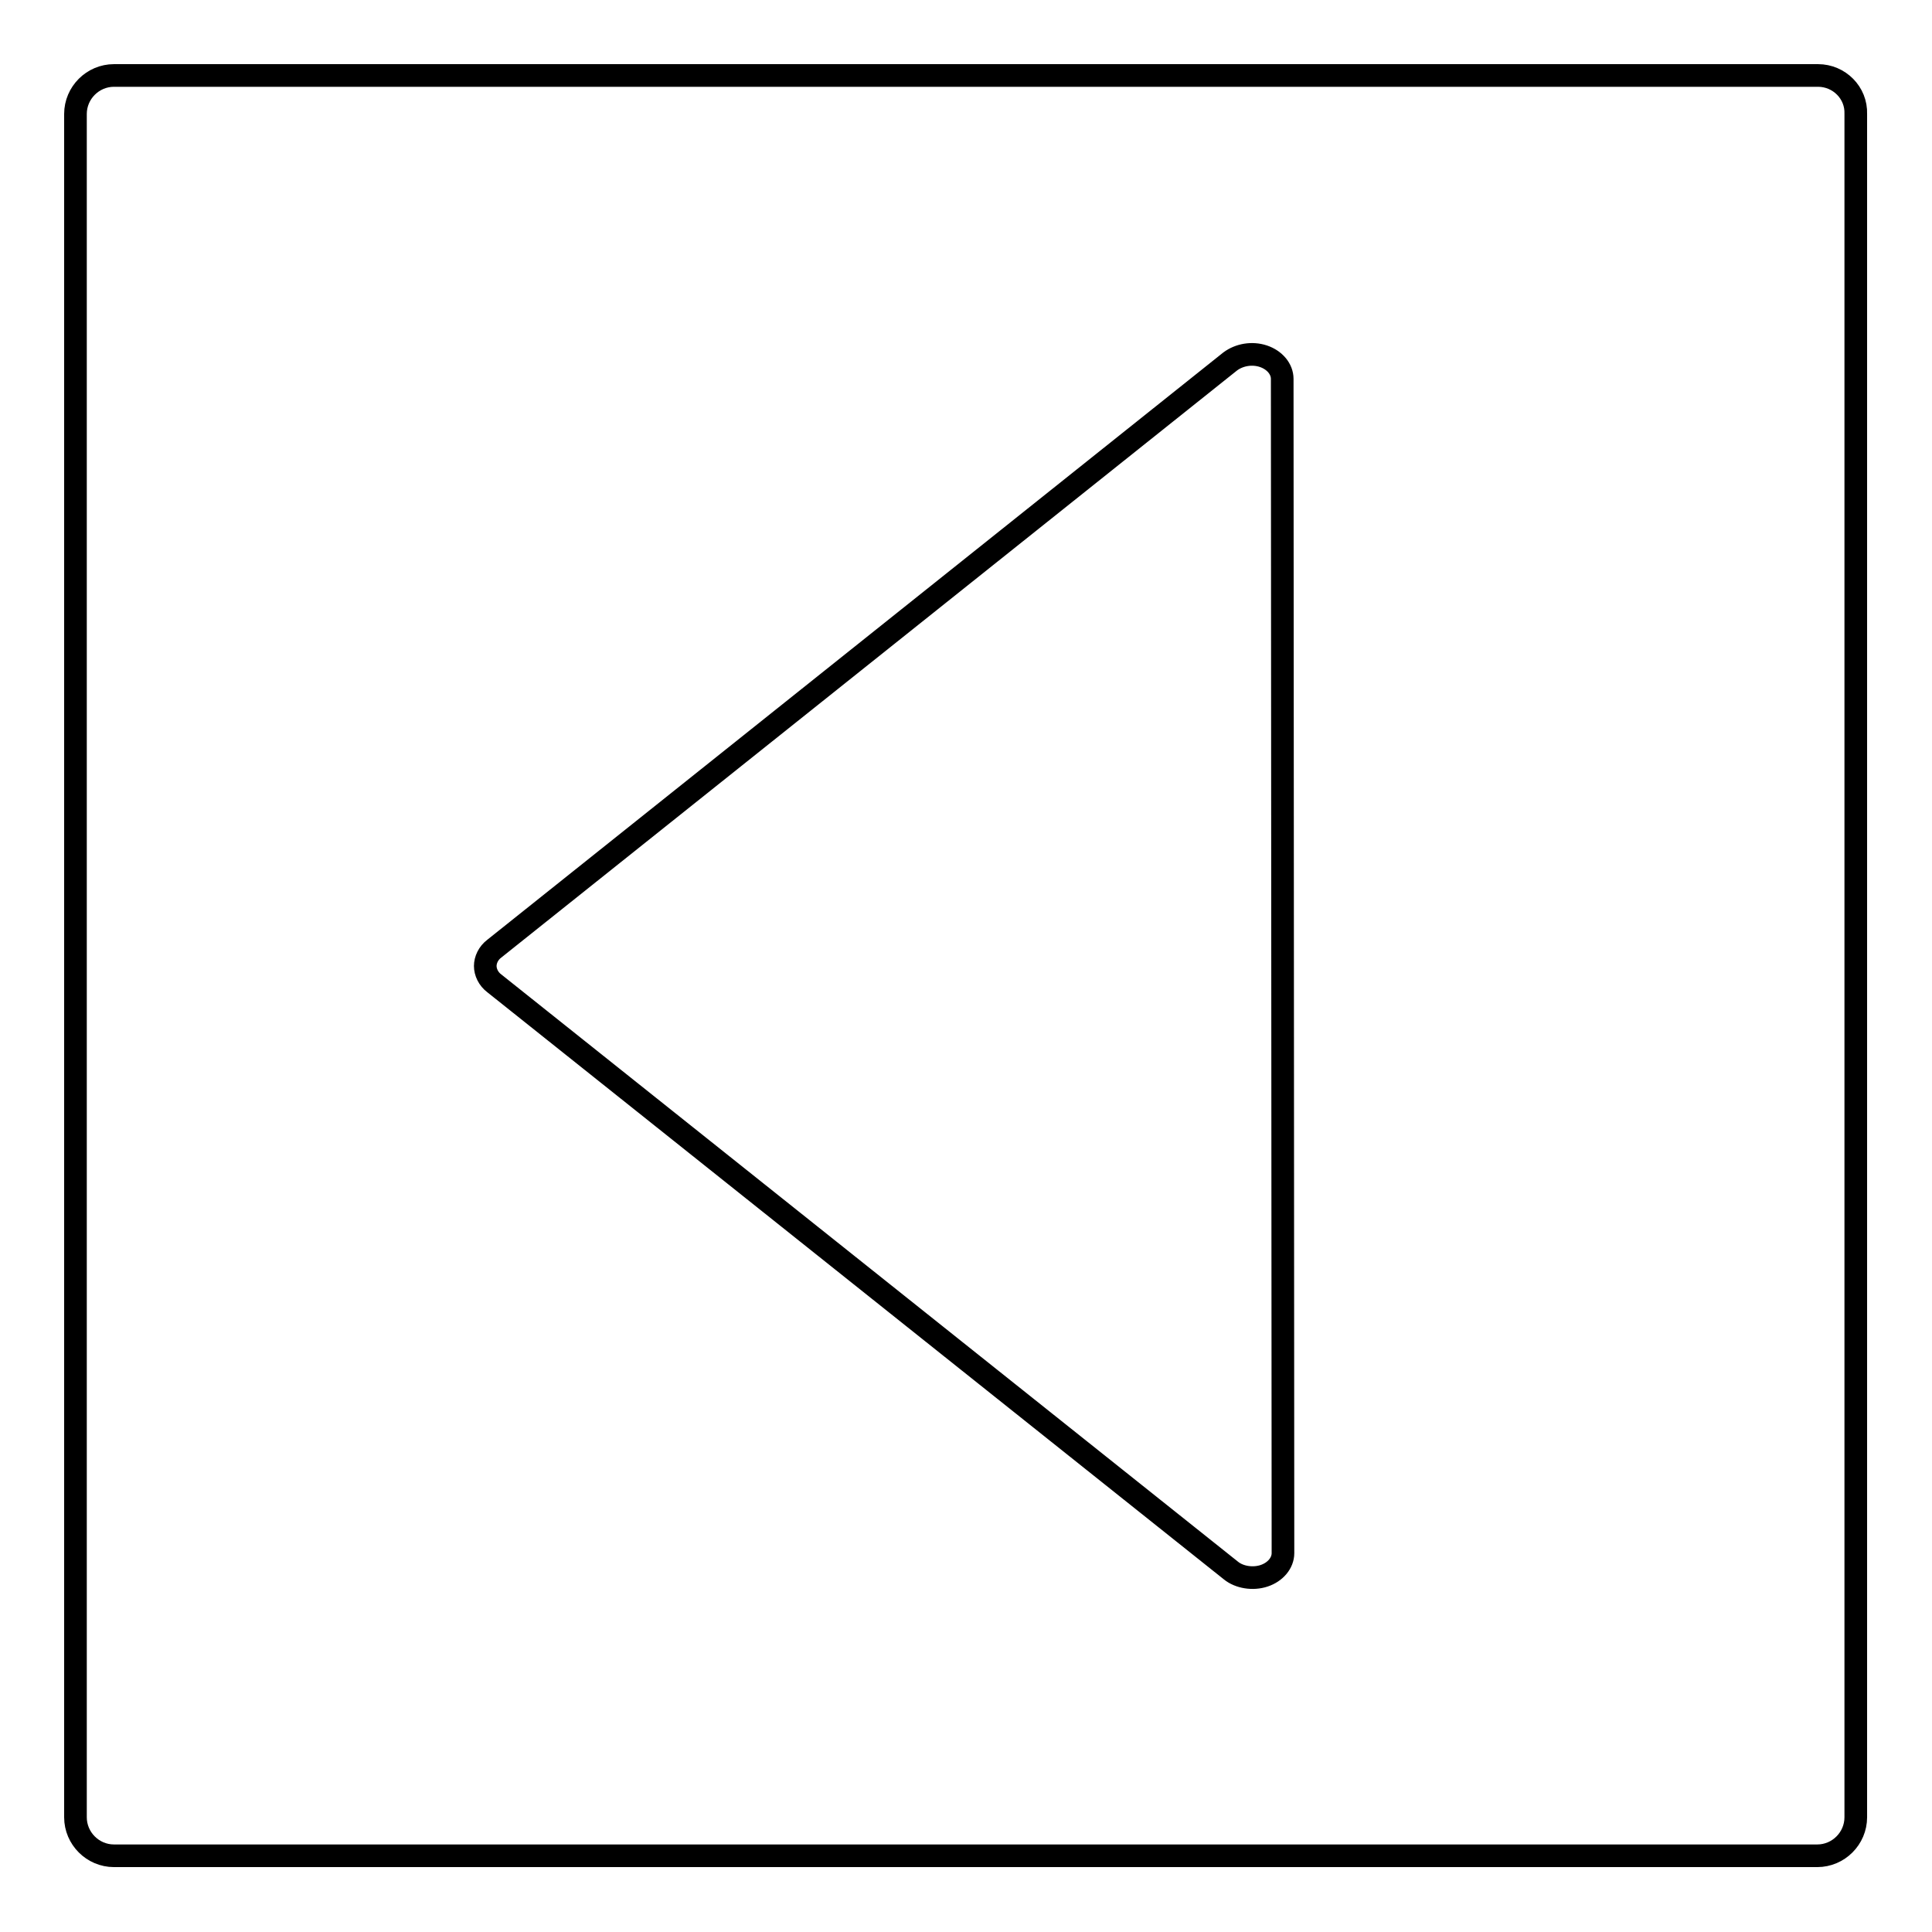 <?xml version="1.0" encoding="utf-8"?>
<!-- Svg Vector Icons : http://www.onlinewebfonts.com/icon -->
<!DOCTYPE svg PUBLIC "-//W3C//DTD SVG 1.1//EN" "http://www.w3.org/Graphics/SVG/1.1/DTD/svg11.dtd">
<svg version="1.1" xmlns="http://www.w3.org/2000/svg" xmlns:xlink="http://www.w3.org/1999/xlink" x="0px" y="0px" viewBox="0 0 256 256" enable-background="new 0 0 256 256" xml:space="preserve">
<g><g><g><path stroke-width="3" fill-opacity="0" stroke="#000000"  d="M240.9,10H15.1c-2.8,0-5.1,2.3-5.1,5.1v225.7c0,2.8,2.3,5.1,5.1,5.1h225.7c2.8,0,5.1-2.3,5.1-5.1V15.1C246,12.3,243.7,10,240.9,10z M170,205.8c0,1.3-1,2.5-2.5,3c-1.5,0.5-3.3,0.2-4.4-0.7l-97.6-77.8c-0.8-0.6-1.2-1.5-1.2-2.3c0-0.8,0.4-1.7,1.2-2.3L163,47.9c1.2-0.9,2.9-1.2,4.4-0.7s2.5,1.7,2.5,3L170,205.8L170,205.8z"/></g><g></g><g></g><g></g><g></g><g></g><g></g><g></g><g></g><g></g><g></g><g></g><g></g><g></g><g></g><g></g></g></g>
</svg>
